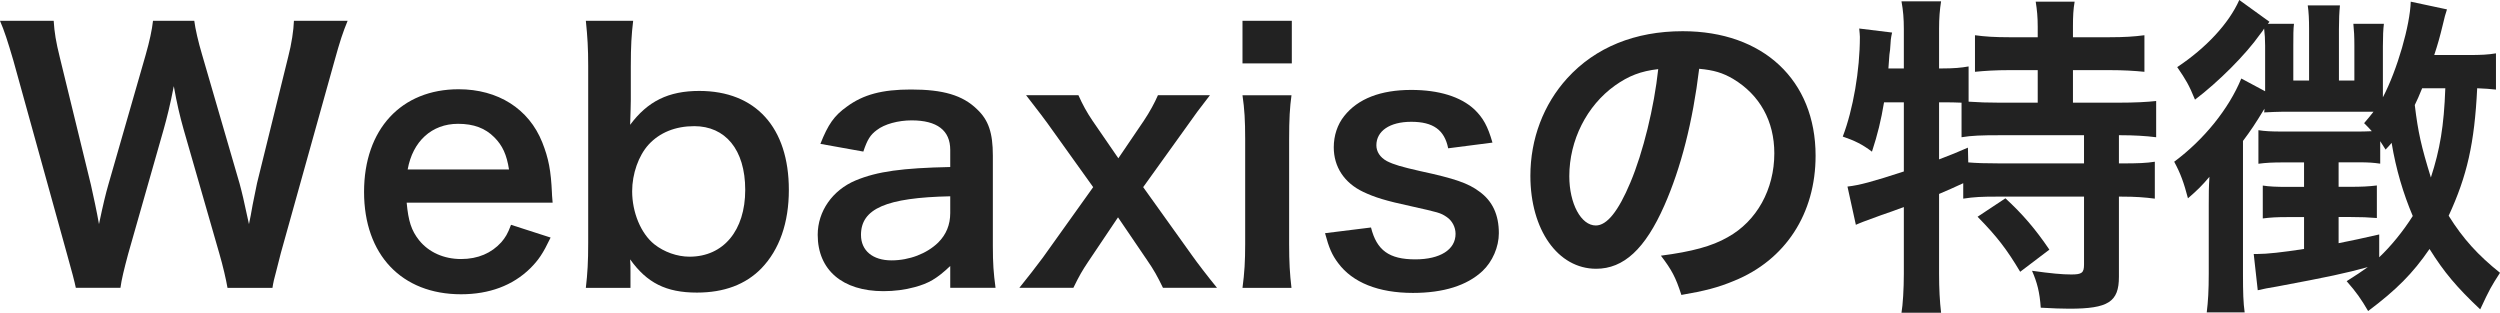 <?xml version="1.0" encoding="UTF-8"?>
<svg id="_レイヤー_2" data-name="レイヤー 2" xmlns="http://www.w3.org/2000/svg" viewBox="0 0 298.03 37.27">
  <defs>
    <style>
      .cls-1 {
        isolation: isolate;
      }

      .cls-2 {
        fill: #222;
      }
    </style>
  </defs>
  <g id="_レイヤー_1-2" data-name="レイヤー 1">
    <g class="cls-1">
      <g class="cls-1">
        <path class="cls-2" d="M27.12,34.31c-.16-.96-.56-2.68-.96-4.04l-4.28-14.88c-.44-1.56-.8-3.08-1.16-5.12-.44,2.28-.84,3.84-1.2,5.12l-4.24,14.88c-.48,1.8-.8,3.08-.92,4.04h-5.32q-.2-1-1.08-4.12L1.6,7.24C.92,4.92.52,3.68,0,2.48h6.4c.08,1.36.28,2.56.72,4.32l3.72,15.24c.28,1.24.72,3.28.96,4.68.52-2.48.8-3.6,1.12-4.72l4.44-15.44c.48-1.68.76-3,.88-4.08h4.92c.12.96.48,2.52.92,4l4.48,15.4c.28,1.04.48,1.84,1.12,4.84q.2-.92.44-2.32c.12-.64.44-2.2.52-2.56l3.72-15.08c.4-1.52.64-3.16.68-4.28h6.4c-.56,1.36-.92,2.44-1.56,4.76l-6.4,22.92c-.28,1.12-.48,1.84-.56,2.2q-.32,1.12-.44,1.96h-5.36Z"/>
        <path class="cls-2" d="M48.48,24.16c.2,2.2.56,3.32,1.48,4.48,1.16,1.44,2.96,2.24,5,2.24s3.64-.72,4.8-2c.48-.56.76-1,1.16-2.08l4.72,1.52c-.92,1.92-1.44,2.68-2.44,3.68-2.08,2.04-4.88,3.08-8.24,3.08-7.08,0-11.56-4.72-11.56-12.2s4.44-12.24,11.28-12.24c4.68,0,8.36,2.32,9.96,6.32.76,1.92,1.04,3.36,1.16,6.08,0,.08,0,.2.08,1.12h-17.4ZM60.68,20.2c-.28-1.76-.76-2.84-1.76-3.84-1.08-1.08-2.44-1.6-4.32-1.6-3.12,0-5.4,2.08-6,5.44h12.08Z"/>
        <path class="cls-2" d="M69.84,34.31c.2-1.76.28-3.04.28-5.4V7.84c0-2.04-.08-3.44-.28-5.36h5.64c-.2,1.68-.28,3-.28,5.4v4c0,.64-.04,1.64-.08,3,2.08-2.8,4.56-4.04,8.24-4.04,6.72,0,10.68,4.36,10.68,11.8,0,3.92-1.12,7.12-3.28,9.36-1.88,1.92-4.44,2.88-7.68,2.88-3.68,0-5.96-1.16-7.96-3.96.04.52.04.96.04,1.44v1.96h-5.32ZM82.76,15.04c-2.24,0-4.12.76-5.44,2.2-1.2,1.32-1.96,3.48-1.96,5.56,0,2.52,1.04,5.04,2.64,6.32,1.16.92,2.72,1.48,4.2,1.48,4.04,0,6.64-3.12,6.64-7.96s-2.4-7.6-6.08-7.6Z"/>
        <path class="cls-2" d="M113.28,31.71c-1.6,1.52-2.6,2.08-4.24,2.52-1.16.32-2.44.48-3.72.48-4.88,0-7.84-2.52-7.84-6.72,0-2.8,1.76-5.32,4.52-6.48,2.6-1.08,5.56-1.48,11.28-1.6v-2.04c0-2.32-1.56-3.52-4.6-3.52-1.6,0-3.24.44-4.16,1.16-.76.56-1.12,1.12-1.6,2.56l-5.12-.92c.92-2.32,1.64-3.36,3.16-4.44,1.96-1.44,4.2-2.04,7.64-2.04,3.84,0,6.16.68,7.88,2.36,1.36,1.28,1.88,2.8,1.88,5.52v10.76c0,2.12.08,3.2.32,5h-5.4v-2.6ZM113.28,23.4c-7.64.16-10.64,1.48-10.64,4.6,0,1.88,1.4,3.04,3.64,3.04,2.12,0,4.2-.8,5.56-2.12.96-.96,1.44-2.12,1.44-3.52v-2Z"/>
        <path class="cls-2" d="M138.64,34.31c-.68-1.4-1.08-2.12-1.88-3.28l-3.48-5.12-3.6,5.36c-.64.96-1,1.56-1.72,3.04h-6.44c.88-1.08,2.12-2.68,2.8-3.6l6-8.4-5.44-7.6c-.44-.6-.76-1.04-2.56-3.36h6.24c.48,1.08,1,2.04,1.68,3.04l3.08,4.48,3.04-4.48c.72-1.08,1.28-2.12,1.68-3.04h6.2c-1.28,1.64-1.92,2.52-2.56,3.44l-5.4,7.52,5.84,8.16c.56.8,1.88,2.52,2.96,3.84h-6.44Z"/>
        <path class="cls-2" d="M154,2.48v5.08h-5.88V2.48h5.88ZM153.96,11.36c-.2,1.48-.28,2.8-.28,5.24v12.48c0,2.2.08,3.56.28,5.24h-5.84c.24-1.8.32-3.2.32-5.2v-12.56c0-2.2-.08-3.56-.32-5.2h5.84Z"/>
        <path class="cls-2" d="M163.44,27.12c.68,2.72,2.16,3.8,5.28,3.8,2.96,0,4.8-1.16,4.8-3.04,0-.8-.4-1.56-1.04-2-.76-.52-1-.56-4.2-1.28-3.16-.68-4.4-1.08-5.76-1.72-2.28-1.08-3.52-3-3.52-5.32,0-1.4.44-2.72,1.24-3.72,1.64-2.08,4.36-3.12,8-3.12,3.28,0,5.88.8,7.52,2.32,1.04,1,1.6,2,2.16,3.96l-5.28.68c-.44-2.2-1.8-3.16-4.4-3.16s-4.16,1.12-4.16,2.8c0,.76.44,1.44,1.24,1.88.88.44,1.72.68,4,1.2,4.08.88,5.72,1.44,7.04,2.44,1.56,1.12,2.32,2.76,2.32,4.96,0,1.64-.76,3.4-1.96,4.52-1.84,1.72-4.64,2.6-8.28,2.6-4.12,0-7.2-1.24-8.92-3.56-.72-.96-1.08-1.76-1.56-3.56l5.48-.68Z"/>
        <path class="cls-2" d="M198.4,24.52c-2.28,5.16-4.84,7.52-8.12,7.52-4.56,0-7.84-4.64-7.84-11.08,0-4.4,1.56-8.52,4.4-11.64,3.36-3.68,8.08-5.6,13.76-5.6,9.6,0,15.84,5.84,15.84,14.84,0,6.92-3.6,12.44-9.72,14.92-1.92.8-3.48,1.2-6.28,1.68-.68-2.12-1.16-3-2.44-4.68,3.68-.48,6.08-1.12,7.96-2.2,3.48-1.92,5.56-5.72,5.56-10,0-3.84-1.72-6.96-4.92-8.88-1.24-.72-2.28-1.04-4.04-1.2-.76,6.28-2.16,11.8-4.16,16.32ZM192.52,10.2c-3.36,2.4-5.44,6.52-5.44,10.8,0,3.28,1.4,5.88,3.16,5.88,1.32,0,2.68-1.68,4.12-5.12,1.52-3.6,2.84-9,3.32-13.52-2.08.24-3.52.8-5.16,1.96Z"/>
        <path class="cls-2" d="M224.6,12.2c-.36,2.16-.76,3.8-1.44,5.88-1.16-.88-2.08-1.32-3.48-1.8,1.24-3.24,2.04-7.92,2.04-11.88,0-.24-.04-.52-.08-1l3.92.48c-.16.72-.16.8-.24,2.04l-.08.6-.12,1.64h1.84V3.44c0-1.2-.08-2.2-.28-3.28h4.72c-.16,1.04-.24,1.96-.24,3.28v4.72h.32c1.44,0,2.32-.08,3.2-.24v4.2c1.24.08,2.24.12,3.68.12h4.56v-3.88h-3.36c-1.64,0-2.92.08-4.12.2v-4.36c1.16.16,2.32.24,4.12.24h3.36v-1.24c0-1.16-.08-2-.24-3h4.64c-.16.92-.2,1.76-.2,2.96v1.28h4.32c1.8,0,3-.08,4.2-.24v4.36c-1.2-.12-2.48-.2-4.2-.2h-4.32v3.88h5.4c2,0,3.48-.08,4.52-.2v4.32c-1.24-.16-2.72-.24-4.2-.24h-.24v3.36h.36c1.92,0,2.92-.04,3.92-.2v4.4c-1.24-.16-2.32-.24-3.92-.24h-.36v9.56c0,3-1.28,3.8-5.92,3.8-.68,0-2.16-.04-3.4-.12-.12-1.84-.44-3.04-1.04-4.4,2.28.32,3.6.44,4.68.44,1.28,0,1.52-.2,1.52-1.2v-8.08h-10.48c-1.68,0-2.64.04-3.92.24v-1.84c-1.12.52-1.84.84-2.88,1.28v9.52c0,1.76.08,3.28.24,4.64h-4.72c.16-.92.28-2.84.28-4.64v-7.96c-.96.36-1.84.68-2.68.96-2.12.76-2.6.96-3.04,1.16l-1-4.56c1.44-.16,3.04-.6,6.72-1.8v-8.24h-2.36ZM231.16,19c1.56-.6,2.08-.8,3.44-1.4l.04,1.76c.92.08,2.08.12,3.84.12h9.96v-3.36h-10.08c-2.12,0-3.32.04-4.52.24v-4.12c-.88-.04-1.4-.04-2.04-.04h-.64v6.8ZM239.07,23.64c2.04,1.88,3.56,3.64,5.24,6.12l-3.48,2.64c-1.6-2.68-2.76-4.2-5.08-6.56l3.32-2.2Z"/>
        <path class="cls-2" d="M297.55,10.68c-.84-.08-1.16-.12-2.24-.16-.32,6.56-1.2,10.44-3.4,15.2,1.72,2.76,3.52,4.72,6.12,6.8-1.08,1.68-1.2,1.88-2.36,4.36-2.8-2.64-4.32-4.44-6.04-7.2-2,2.92-3.96,4.88-7.32,7.4-.84-1.44-1.4-2.24-2.56-3.56,1.28-.8,1.72-1.12,2.52-1.68-2.6.72-4.64,1.16-10.84,2.32-1,.16-1.6.28-2.28.44l-.48-4.32h.4c1.2,0,3-.2,5.6-.6v-3.8h-2c-1.28,0-1.96.04-2.92.16v-3.92c.76.12,1.6.16,2.96.16h1.96v-2.92h-2.36c-1.44,0-2.16.04-3.08.16v-4c.76.12,1.56.16,2.76.16h8.48c1,0,1.68,0,2.28-.04-.36-.4-.48-.52-.92-.96.52-.6.68-.8,1.12-1.36h-10.84c-.4,0-1.48.04-2.2.08.04-.2.04-.24.04-.44-1.12,1.84-1.6,2.56-2.56,3.84v15.88c0,2.24.04,3.4.2,4.56h-4.52c.16-1.32.24-2.56.24-4.68v-8.12c0-1.28,0-2.12.08-3.36-.84,1-1.48,1.64-2.56,2.56-.48-1.84-.88-2.96-1.64-4.36,3.56-2.64,6.52-6.32,8-9.92l2.84,1.52v-5.44c0-.76-.04-1.36-.12-2.04q-.12.24-.48.68c-1.72,2.44-4.96,5.68-7.76,7.8-.72-1.76-1.08-2.36-2.12-3.88,3.44-2.28,6.16-5.2,7.4-8l3.6,2.6-.2.24h3.12c-.08.6-.08,1.4-.08,2.6v4.16h1.88V3.48c0-1.16-.04-2.04-.16-2.84h3.84c-.08.84-.12,1.64-.12,2.84v6.12h1.84v-4.16c0-1.12-.04-1.8-.12-2.6h3.64c-.08.64-.12,1.44-.12,2.68v6.08c1.72-3.28,3.24-8.6,3.32-11.4l4.32.92c-.2.64-.28.84-.52,1.92-.32,1.32-.56,2.2-1,3.52h4.04c1.56,0,2.36-.04,3.32-.2v4.32ZM283.63,30.67c1.36-1.28,2.84-3.08,4-4.92-1.12-2.64-2-5.56-2.52-8.72-.28.32-.36.44-.72.8-.32-.48-.4-.64-.64-1v2.68c-.84-.12-1.4-.16-2.56-.16h-2.4v2.92h1.32c1.44,0,2.24-.04,3.24-.16v3.88c-.96-.08-1.88-.12-3.24-.12h-1.32v3.12c1.8-.36,2.56-.52,4.84-1.04v2.72ZM288.75,10.52c-.4.96-.56,1.36-.88,2,.4,3.28.76,4.88,1.92,8.64,1.08-3.32,1.56-6.12,1.72-10.64h-2.76Z"/>
      </g>
    </g>
  </g>
</svg>